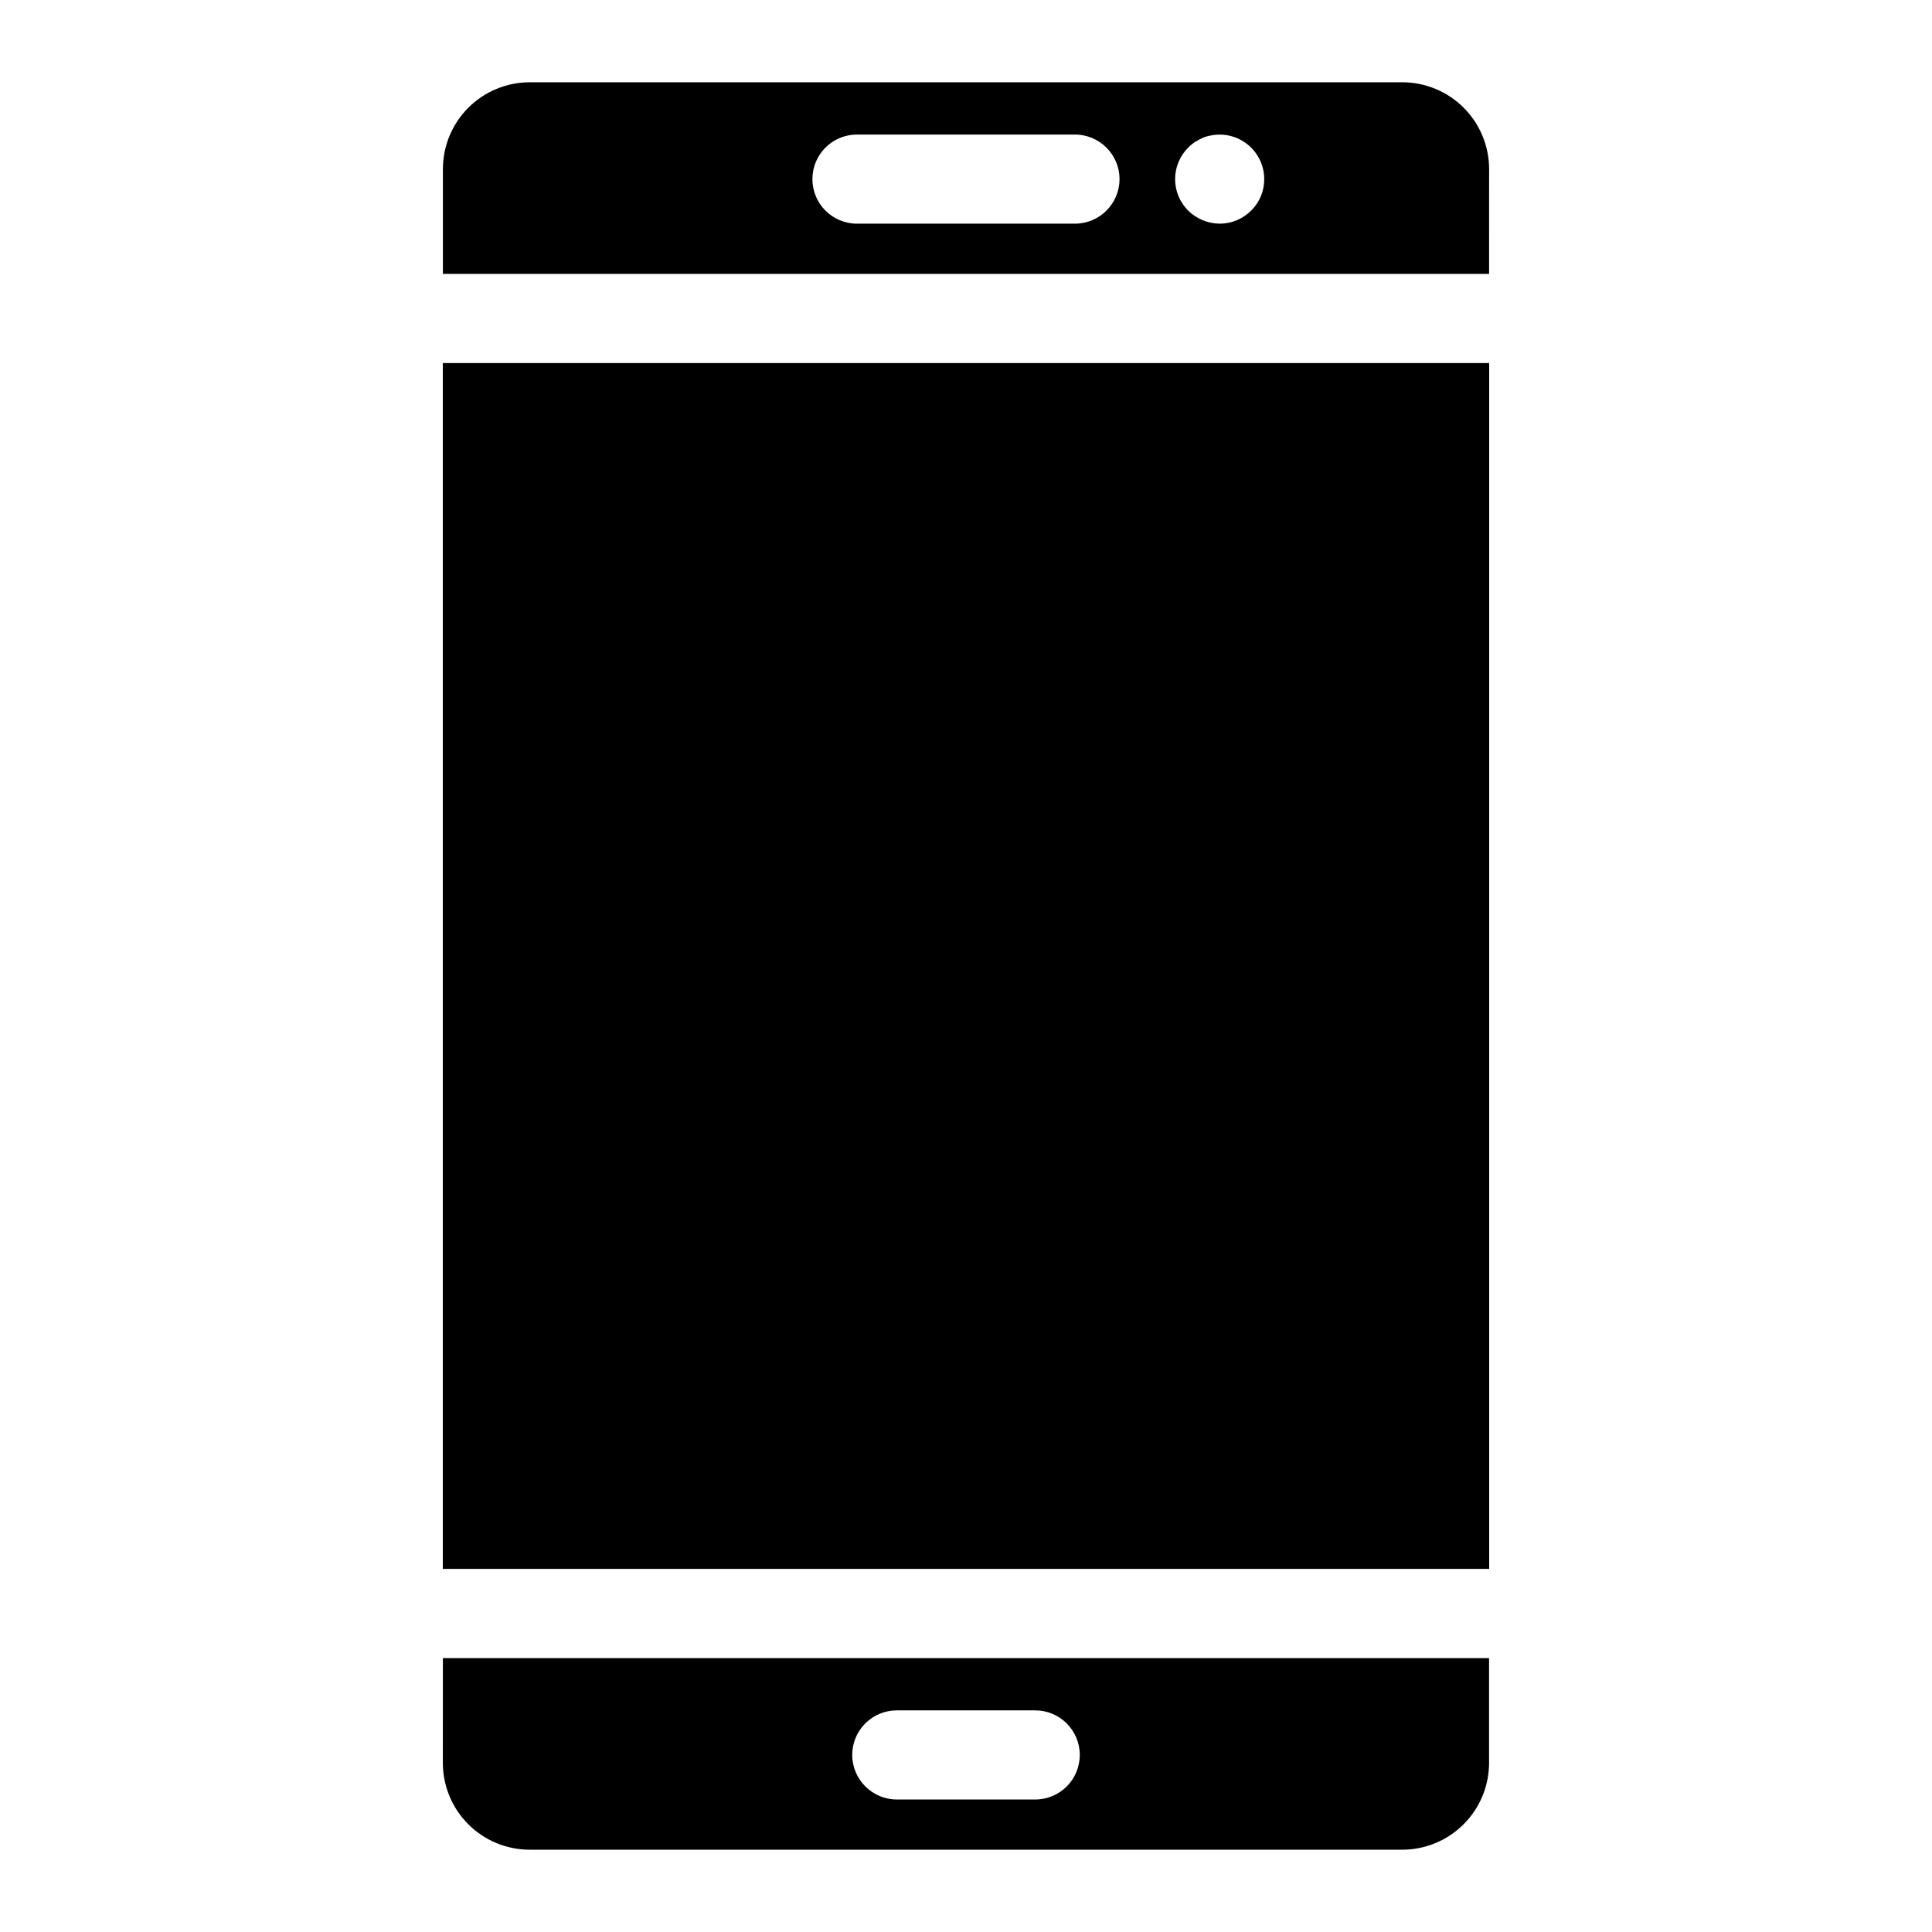 <?xml version="1.0" encoding="UTF-8"?>
<!-- Uploaded to: SVG Repo, www.svgrepo.com, Generator: SVG Repo Mixer Tools -->
<svg fill="#000000" width="800px" height="800px" version="1.1" viewBox="144 144 512 512" xmlns="http://www.w3.org/2000/svg">
 <path d="m538.65 240.22v319.55h-277.3v-319.55zm-0.027-23.641h-277.25v-27.789c0.008-6.094 2.434-11.938 6.742-16.246 4.309-4.309 10.152-6.734 16.246-6.742h231.28c6.098 0.008 11.938 2.434 16.246 6.742 4.312 4.309 6.734 10.152 6.742 16.246zm-97.93-25.113c-0.016-6.516-5.293-11.789-11.805-11.809h-57.781c-6.523 0-11.809 5.285-11.809 11.809 0 6.519 5.285 11.809 11.809 11.809h57.781c6.512-0.02 11.789-5.297 11.805-11.809zm38.336 0h0.004c-0.004-3.531-1.59-6.871-4.316-9.113-2.727-2.238-6.312-3.141-9.777-2.457-0.754 0.125-1.492 0.336-2.203 0.629-0.707 0.32-1.391 0.688-2.047 1.102-0.656 0.43-1.262 0.934-1.809 1.496-2.219 2.211-3.465 5.211-3.465 8.344s1.246 6.133 3.465 8.344c2.227 2.191 5.219 3.434 8.344 3.465 3.129-0.004 6.133-1.25 8.344-3.465 2.234-2.199 3.484-5.207 3.465-8.344zm-217.66 391.95h277.25v27.789-0.004c-0.008 6.098-2.43 11.938-6.742 16.246-4.309 4.312-10.148 6.734-16.246 6.742h-231.28c-6.094-0.008-11.938-2.43-16.246-6.742-4.309-4.309-6.734-10.148-6.742-16.246zm108.48 25.664v-0.004c0.02 6.516 5.297 11.789 11.809 11.809h36.684c6.523 0 11.809-5.285 11.809-11.809 0-6.519-5.285-11.809-11.809-11.809h-36.684c-3.133-0.004-6.137 1.238-8.355 3.457-2.215 2.215-3.457 5.219-3.453 8.352z"/>
</svg>